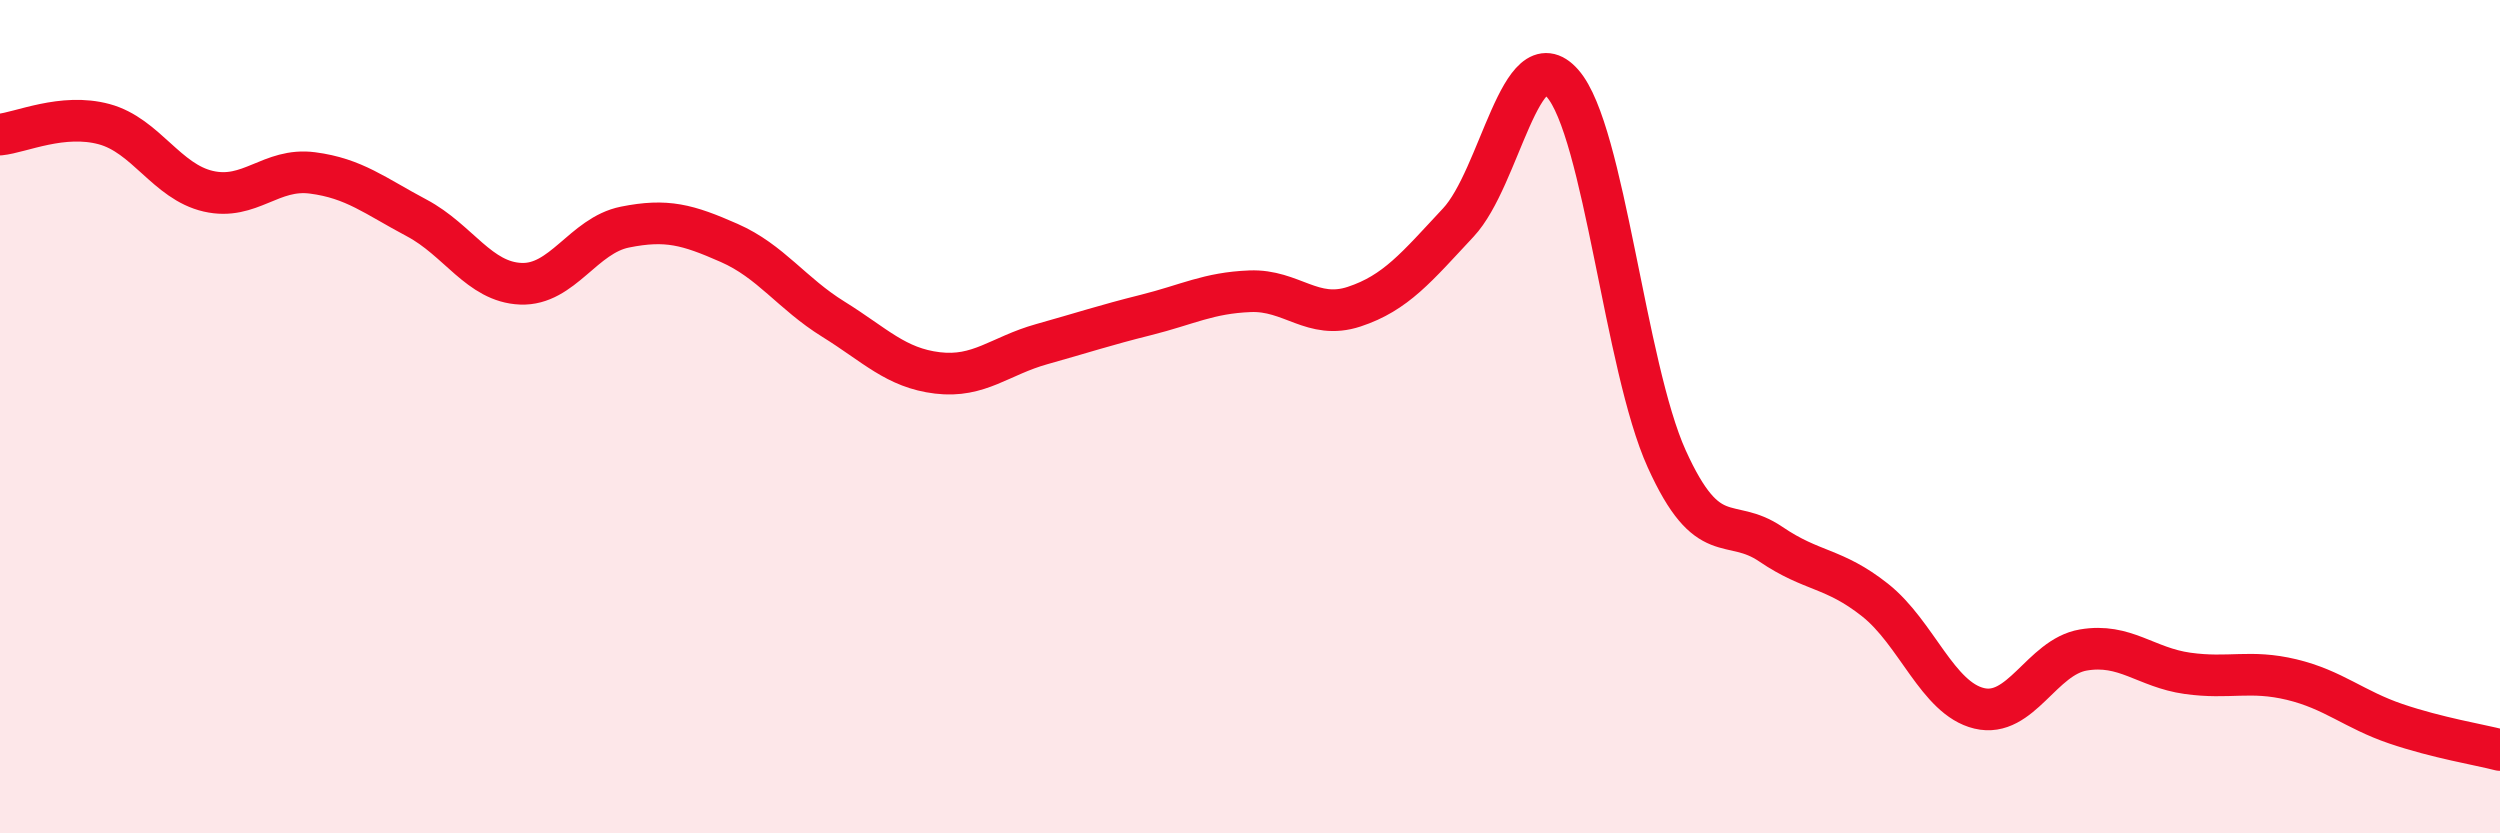 
    <svg width="60" height="20" viewBox="0 0 60 20" xmlns="http://www.w3.org/2000/svg">
      <path
        d="M 0,3.23 C 0.5,3.18 1.5,2.71 2.5,2.98 C 3.5,3.25 4,4.36 5,4.59 C 6,4.82 6.5,4.02 7.5,4.15 C 8.5,4.28 9,4.7 10,5.23 C 11,5.76 11.5,6.77 12.5,6.81 C 13.5,6.85 14,5.65 15,5.45 C 16,5.25 16.5,5.39 17.5,5.83 C 18.5,6.27 19,7.04 20,7.66 C 21,8.28 21.5,8.83 22.5,8.95 C 23.5,9.07 24,8.54 25,8.26 C 26,7.98 26.5,7.81 27.5,7.56 C 28.5,7.31 29,7.03 30,6.99 C 31,6.95 31.5,7.69 32.5,7.36 C 33.5,7.03 34,6.41 35,5.34 C 36,4.27 36.5,0.87 37.5,2 C 38.5,3.13 39,8.8 40,11.01 C 41,13.22 41.5,12.38 42.5,13.06 C 43.5,13.74 44,13.61 45,14.4 C 46,15.19 46.5,16.76 47.5,17 C 48.5,17.24 49,15.77 50,15.6 C 51,15.43 51.5,16.02 52.5,16.16 C 53.5,16.3 54,16.07 55,16.31 C 56,16.55 56.5,17.03 57.5,17.37 C 58.5,17.71 59.5,17.87 60,18L60 20L0 20Z"
        fill="#EB0A25"
        opacity="0.1"
        stroke-linecap="round"
        stroke-linejoin="round"
      />
      <path
        d="M 0,3.23 C 0.5,3.18 1.5,2.71 2.5,2.98 C 3.5,3.25 4,4.36 5,4.59 C 6,4.82 6.5,4.02 7.5,4.15 C 8.5,4.28 9,4.7 10,5.23 C 11,5.76 11.5,6.77 12.5,6.81 C 13.5,6.85 14,5.65 15,5.45 C 16,5.25 16.5,5.39 17.5,5.83 C 18.5,6.27 19,7.04 20,7.66 C 21,8.28 21.5,8.83 22.5,8.95 C 23.5,9.07 24,8.54 25,8.26 C 26,7.98 26.5,7.81 27.5,7.56 C 28.5,7.31 29,7.03 30,6.99 C 31,6.95 31.5,7.69 32.5,7.36 C 33.5,7.03 34,6.41 35,5.34 C 36,4.27 36.5,0.87 37.5,2 C 38.5,3.13 39,8.8 40,11.01 C 41,13.22 41.5,12.38 42.5,13.06 C 43.5,13.74 44,13.61 45,14.4 C 46,15.19 46.5,16.76 47.5,17 C 48.5,17.24 49,15.77 50,15.6 C 51,15.43 51.5,16.02 52.5,16.16 C 53.5,16.3 54,16.07 55,16.31 C 56,16.55 56.5,17.03 57.5,17.37 C 58.5,17.71 59.5,17.87 60,18"
        stroke="#EB0A25"
        stroke-width="1"
        fill="none"
        stroke-linecap="round"
        stroke-linejoin="round"
      />
    </svg>
  